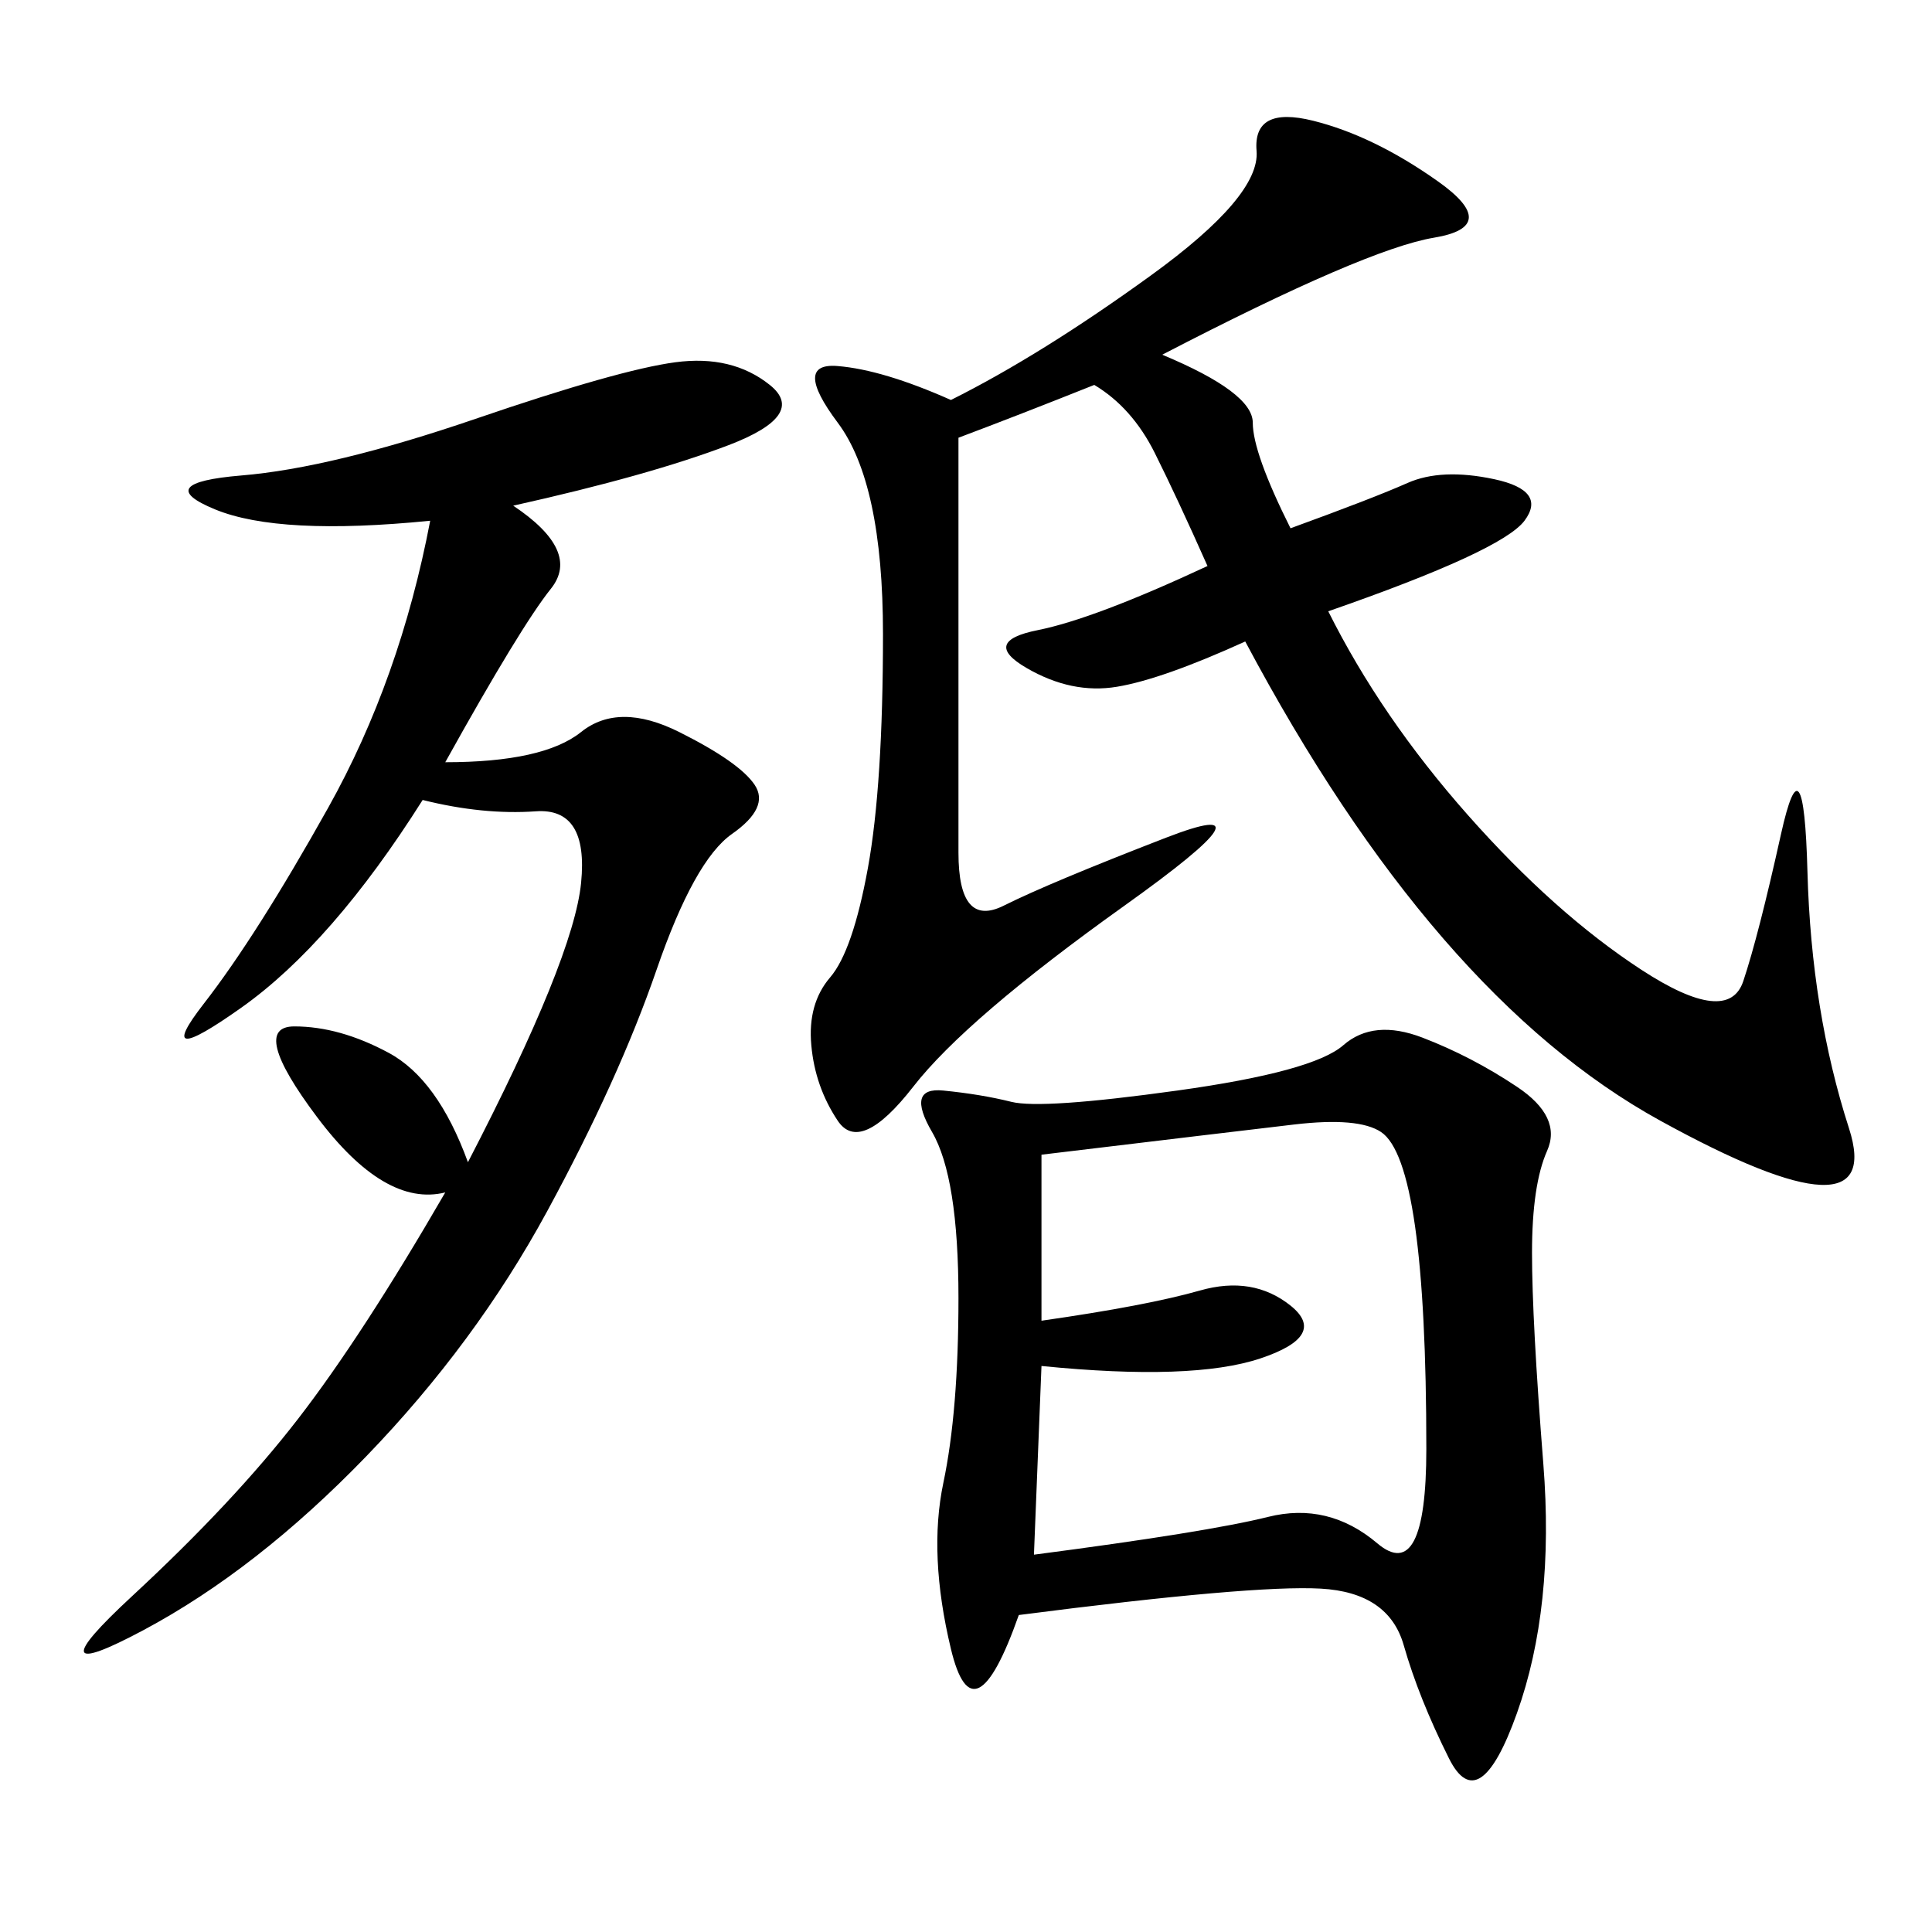 <svg xmlns="http://www.w3.org/2000/svg" xmlns:xlink="http://www.w3.org/1999/xlink" width="300" height="300"><path d="M158.20 250.78Q151.17 270.70 147.66 256.05Q144.14 241.41 146.48 230.27Q148.83 219.14 148.83 201.56L148.83 201.56Q148.83 182.81 144.73 175.78Q140.63 168.75 146.48 169.34Q152.34 169.92 157.03 171.09Q161.72 172.27 182.81 169.34Q203.91 166.41 208.59 162.30Q213.28 158.20 220.90 161.13Q228.52 164.06 235.55 168.75Q242.58 173.44 240.23 178.71Q237.89 183.98 237.89 194.53L237.89 194.53Q237.89 205.08 239.65 227.34Q241.41 249.61 235.55 266.02Q229.69 282.42 225 273.05Q220.31 263.67 217.97 255.47Q215.63 247.27 205.08 246.68Q194.53 246.09 158.20 250.78L158.20 250.78ZM180.47 55.08Q194.53 60.94 194.53 65.63L194.53 65.63Q194.53 70.31 200.39 82.03L200.39 82.03Q213.28 77.34 218.55 75Q223.83 72.66 232.03 74.41Q240.23 76.17 236.72 80.86Q233.20 85.55 206.25 94.92L206.25 94.92Q214.45 111.33 227.93 126.56Q241.41 141.80 254.88 150.59Q268.36 159.38 270.70 152.34Q273.05 145.31 276.56 129.49Q280.08 113.67 280.66 135.35Q281.25 157.03 287.11 175.20Q292.97 193.36 257.81 174.02Q222.66 154.69 193.36 99.61L193.36 99.61Q180.47 105.47 173.44 106.64Q166.41 107.81 159.38 103.71Q152.34 99.61 161.13 97.85Q169.92 96.09 187.50 87.89L187.50 87.89Q182.81 77.34 179.30 70.31Q175.78 63.28 169.92 59.77L169.92 59.77Q158.20 64.45 148.83 67.97L148.83 67.97L148.83 132.42Q148.83 144.14 155.86 140.63Q162.89 137.11 181.05 130.08Q199.22 123.05 174.61 140.63Q150 158.20 141.80 168.75Q133.59 179.30 130.08 174.02Q126.56 168.75 125.98 162.30Q125.39 155.86 128.91 151.76Q132.42 147.66 134.77 134.77Q137.11 121.88 137.11 98.44L137.11 98.44Q137.11 75 130.08 65.63Q123.05 56.25 130.08 56.84Q137.11 57.42 147.66 62.11L147.66 62.11Q161.72 55.08 178.71 42.77Q195.70 30.47 195.12 23.44Q194.53 16.41 203.91 18.75Q213.28 21.09 223.24 28.13Q233.20 35.16 222.66 36.91Q212.11 38.67 180.47 55.08L180.47 55.08ZM79.69 78.52Q90.23 85.55 85.55 91.41Q80.86 97.27 69.14 118.36L69.14 118.36Q84.38 118.36 90.23 113.67Q96.09 108.98 105.47 113.67Q114.84 118.36 117.19 121.88Q119.53 125.39 113.67 129.49Q107.81 133.59 101.95 150.59Q96.09 167.58 84.96 188.09Q73.83 208.59 56.84 226.17Q39.84 243.75 22.27 253.13Q4.69 262.50 20.51 247.85Q36.33 233.20 46.29 220.31Q56.25 207.42 69.14 185.16L69.14 185.16Q59.77 187.50 49.22 173.44Q38.67 159.38 45.70 159.38L45.70 159.38Q52.73 159.38 60.35 163.48Q67.97 167.58 72.66 180.47L72.66 180.47Q89.06 148.83 90.23 137.11Q91.41 125.39 83.20 125.98Q75 126.56 65.63 124.22L65.63 124.22Q51.56 146.48 37.50 156.45Q23.44 166.41 31.64 155.86Q39.84 145.31 50.98 125.39Q62.11 105.47 66.80 80.86L66.80 80.86Q43.36 83.20 33.40 79.10Q23.44 75 37.50 73.83Q51.56 72.66 73.83 65.04Q96.09 57.42 104.88 56.25Q113.67 55.08 119.53 59.77Q125.39 64.45 113.09 69.14Q100.78 73.83 79.69 78.52L79.69 78.52ZM161.72 212.11L160.55 241.41Q187.50 237.89 196.88 235.55Q206.25 233.20 213.87 239.65Q221.48 246.09 221.48 225L221.48 225Q221.48 202.73 219.73 190.43Q217.97 178.13 214.45 175.78Q210.94 173.44 200.98 174.61Q191.02 175.78 161.72 179.30L161.72 179.30L161.72 205.08Q178.13 202.73 186.33 200.39Q194.53 198.05 200.39 202.73Q206.25 207.42 195.70 210.94Q185.16 214.45 161.72 212.11L161.72 212.11Z"/></svg>